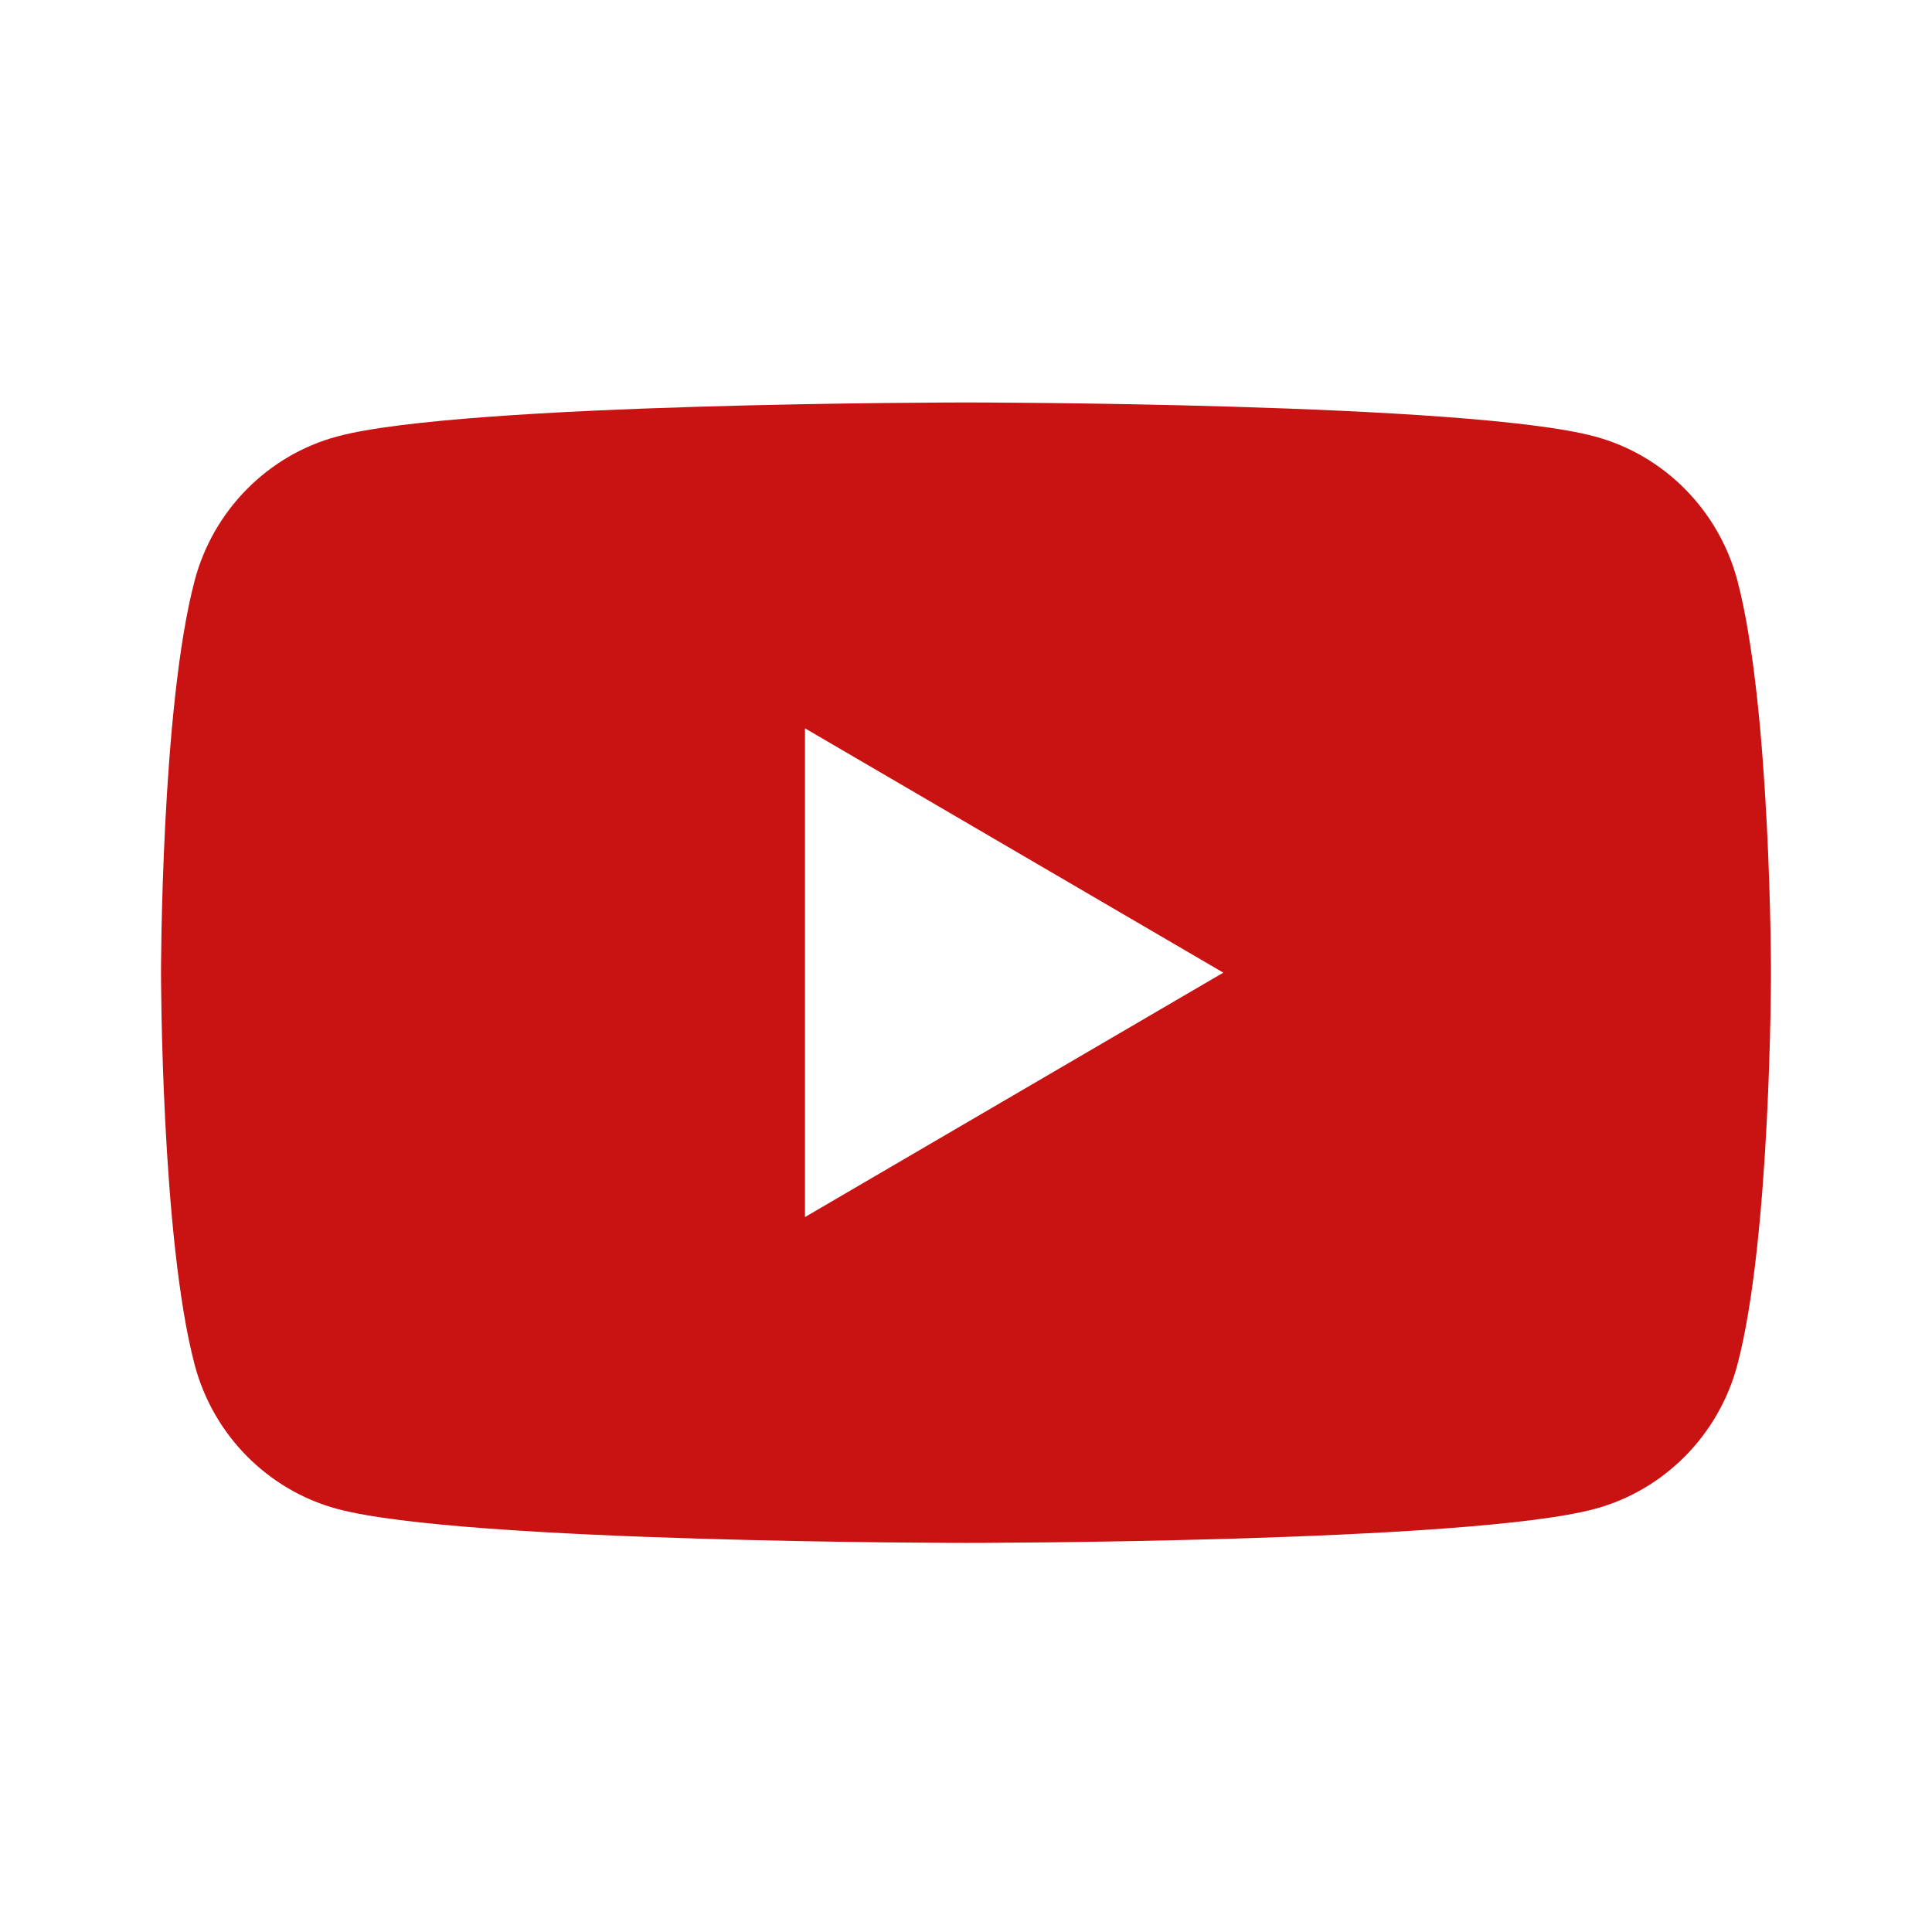 <svg width="38" height="38" viewBox="0 0 38 38" fill="none" xmlns="http://www.w3.org/2000/svg">
<path fill-rule="evenodd" clip-rule="evenodd" d="M15.833 23.938V14.325L24.061 19.131L15.833 23.938ZM34.172 11.418C33.807 10.04 32.735 8.954 31.372 8.586C28.902 7.916 19 7.916 19 7.916C19 7.916 9.098 7.916 6.628 8.586C5.266 8.954 4.193 10.04 3.829 11.418C3.167 13.918 3.167 19.131 3.167 19.131C3.167 19.131 3.167 24.345 3.829 26.844C4.193 28.223 5.266 29.308 6.628 29.677C9.098 30.347 19 30.347 19 30.347C19 30.347 28.902 30.347 31.372 29.677C32.735 29.308 33.807 28.223 34.172 26.844C34.833 24.345 34.833 19.131 34.833 19.131C34.833 19.131 34.833 13.918 34.172 11.418Z" fill="#C91212"/>
</svg>

